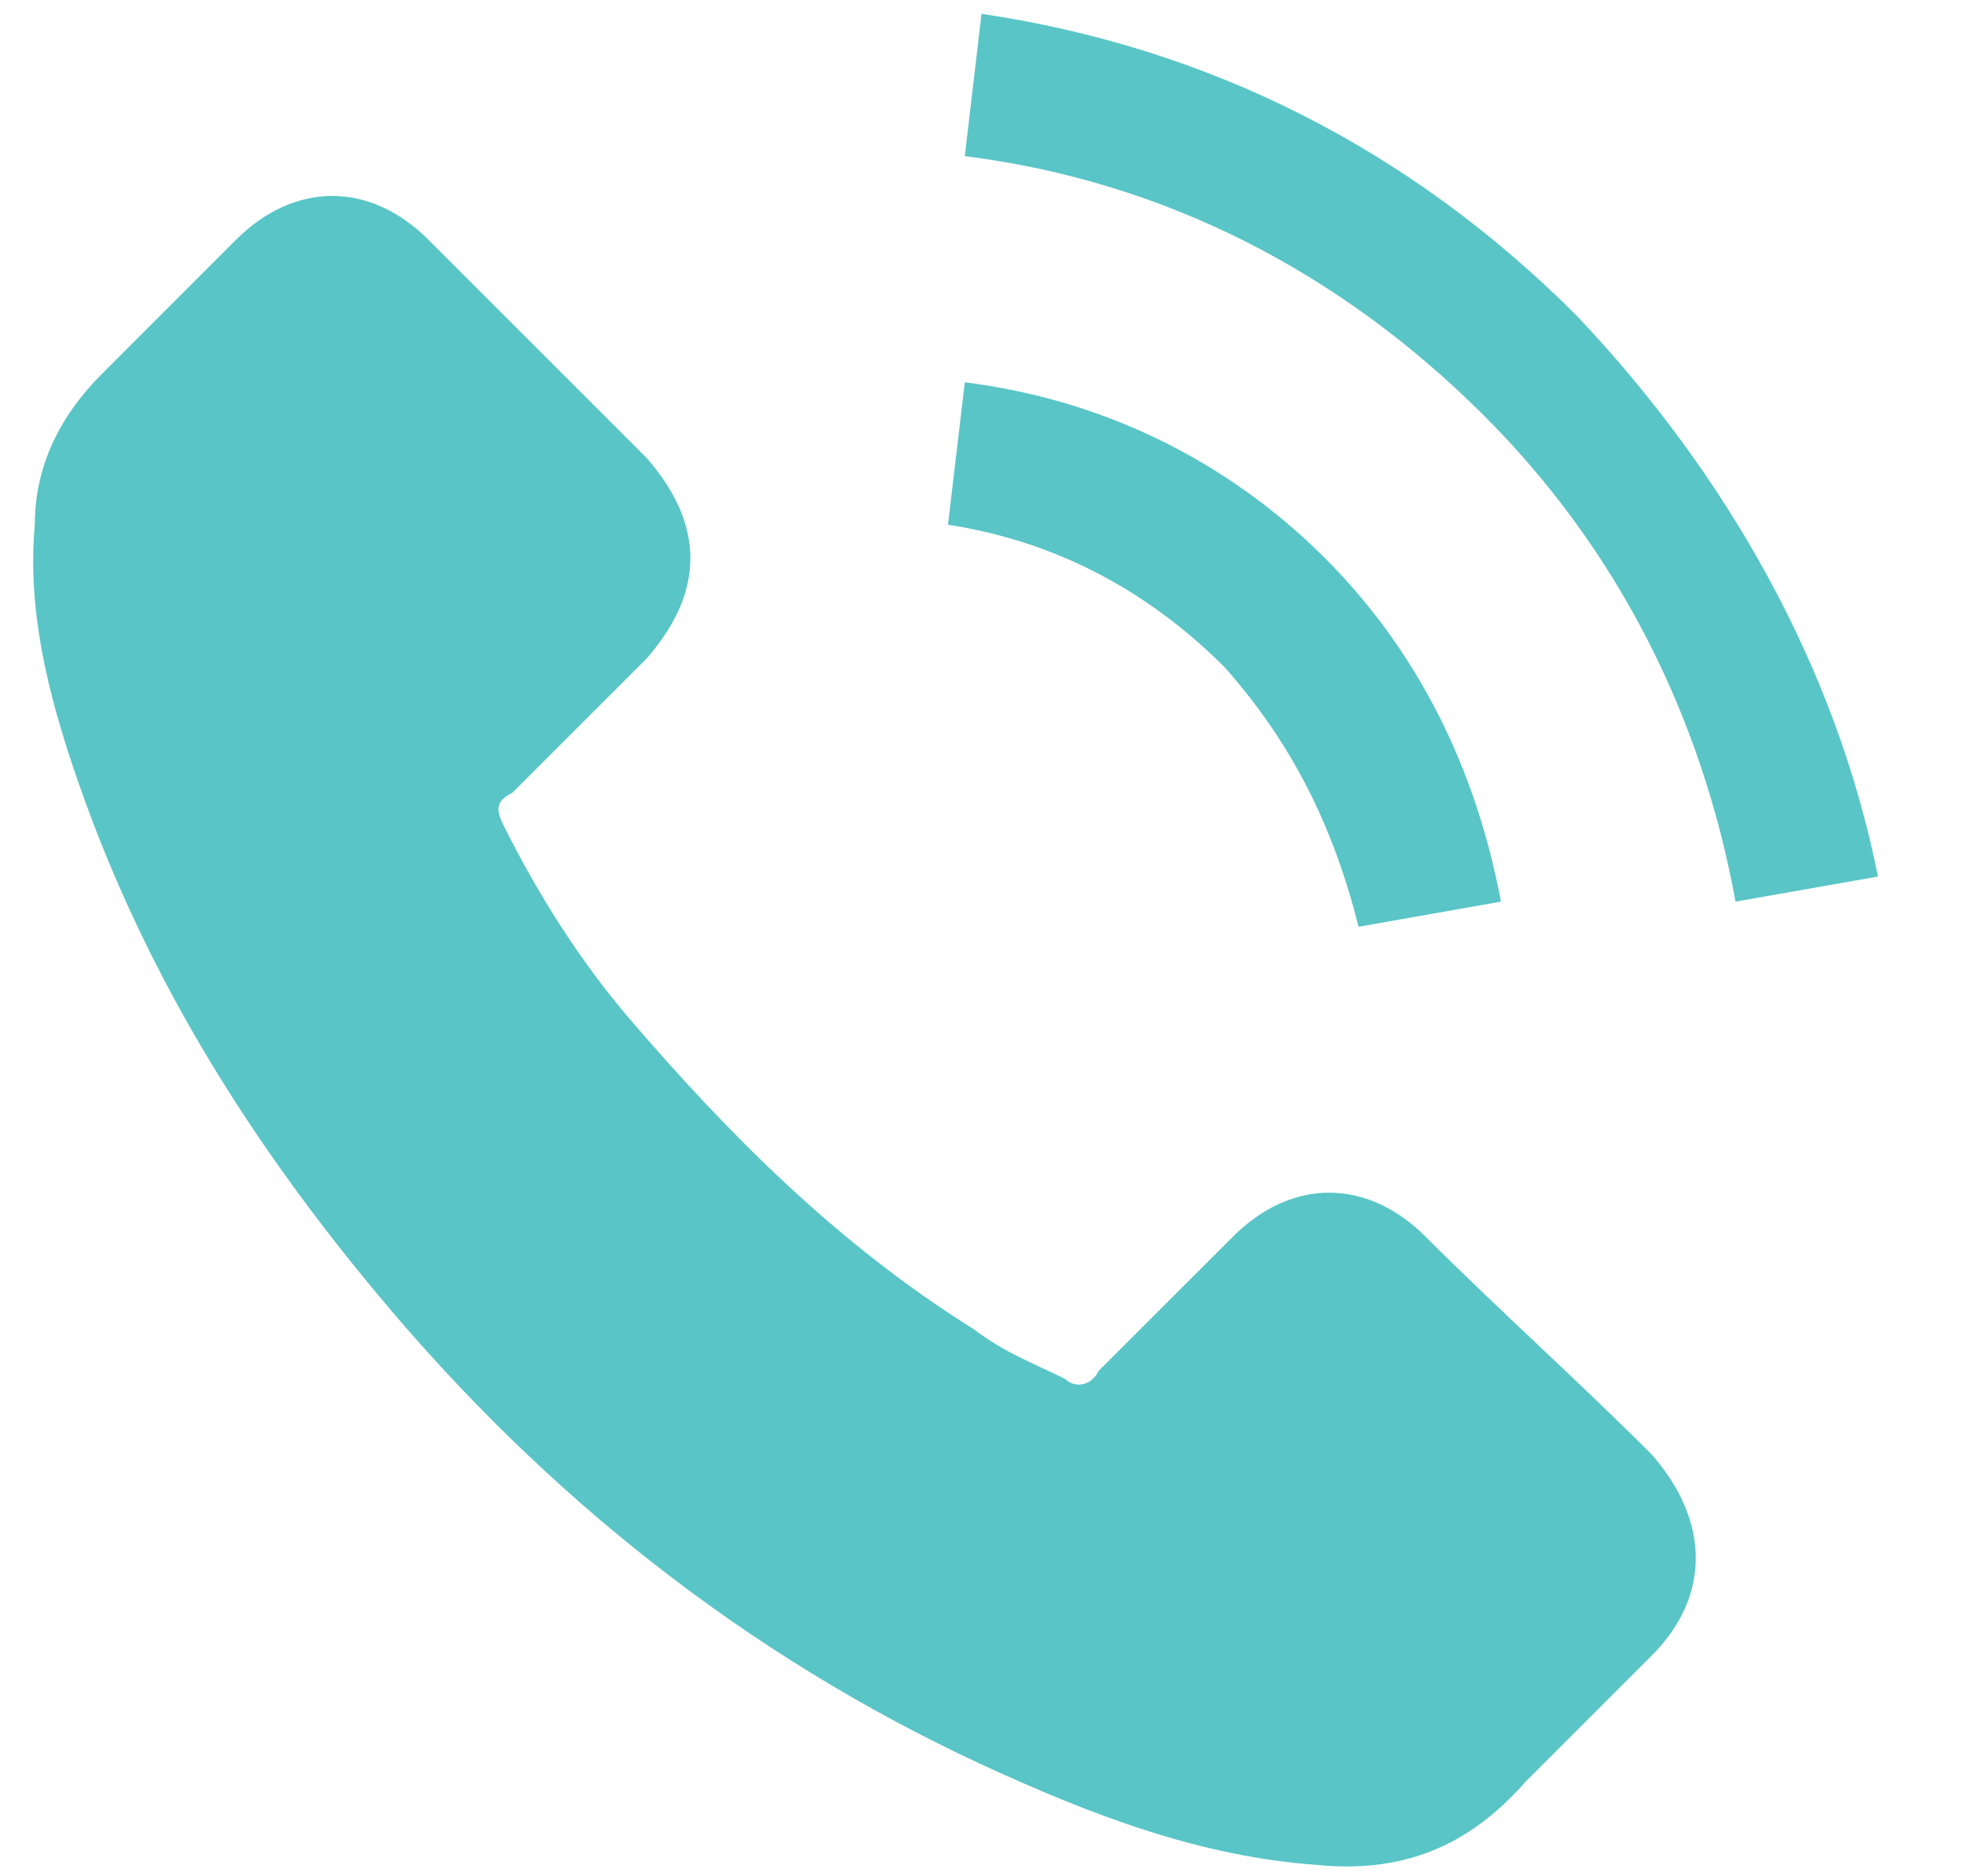 <svg xmlns="http://www.w3.org/2000/svg" width="23" height="22" viewBox="0 0 23 22" fill="none">
  <path d="M16.712 14.501C16.024 13.813 15.14 13.813 14.453 14.501C13.962 14.992 13.372 15.581 12.881 16.072C12.783 16.269 12.587 16.269 12.489 16.171C12.096 15.974 11.801 15.876 11.408 15.581C9.837 14.599 8.56 13.322 7.381 11.947C6.792 11.26 6.301 10.474 5.908 9.688C5.81 9.492 5.81 9.394 6.006 9.296C6.497 8.805 7.087 8.215 7.578 7.724C8.265 6.938 8.265 6.153 7.578 5.367C7.185 4.974 6.694 4.483 6.301 4.09C5.908 3.697 5.417 3.206 5.024 2.813C4.337 2.126 3.453 2.126 2.765 2.813C2.274 3.305 1.685 3.894 1.194 4.385C0.703 4.876 0.408 5.465 0.408 6.153C0.31 7.233 0.605 8.313 0.997 9.394C1.783 11.555 2.962 13.421 4.435 15.188C6.399 17.546 8.756 19.412 11.506 20.689C12.783 21.278 14.06 21.769 15.435 21.867C16.417 21.965 17.203 21.671 17.89 20.885C18.381 20.394 18.872 19.903 19.363 19.412C20.051 18.724 20.051 17.84 19.363 17.055C18.48 16.171 17.596 15.385 16.712 14.501L16.712 14.501Z" fill="#59C5C7"/>
  <path d="M15.926 10.867L17.595 10.572C17.301 9.001 16.613 7.626 15.533 6.545C14.354 5.367 12.881 4.679 11.31 4.483L11.113 6.153C12.39 6.349 13.47 6.938 14.354 7.822C15.14 8.706 15.631 9.688 15.926 10.867V10.867Z" fill="#59C5C7"/>
  <path d="M18.479 3.697C16.515 1.733 14.158 0.555 11.506 0.162L11.31 1.831C13.667 2.126 15.729 3.206 17.399 4.876C18.97 6.447 19.952 8.412 20.345 10.572L22.015 10.278C21.524 7.822 20.247 5.563 18.479 3.697Z" fill="#59C5C7"/>
</svg>